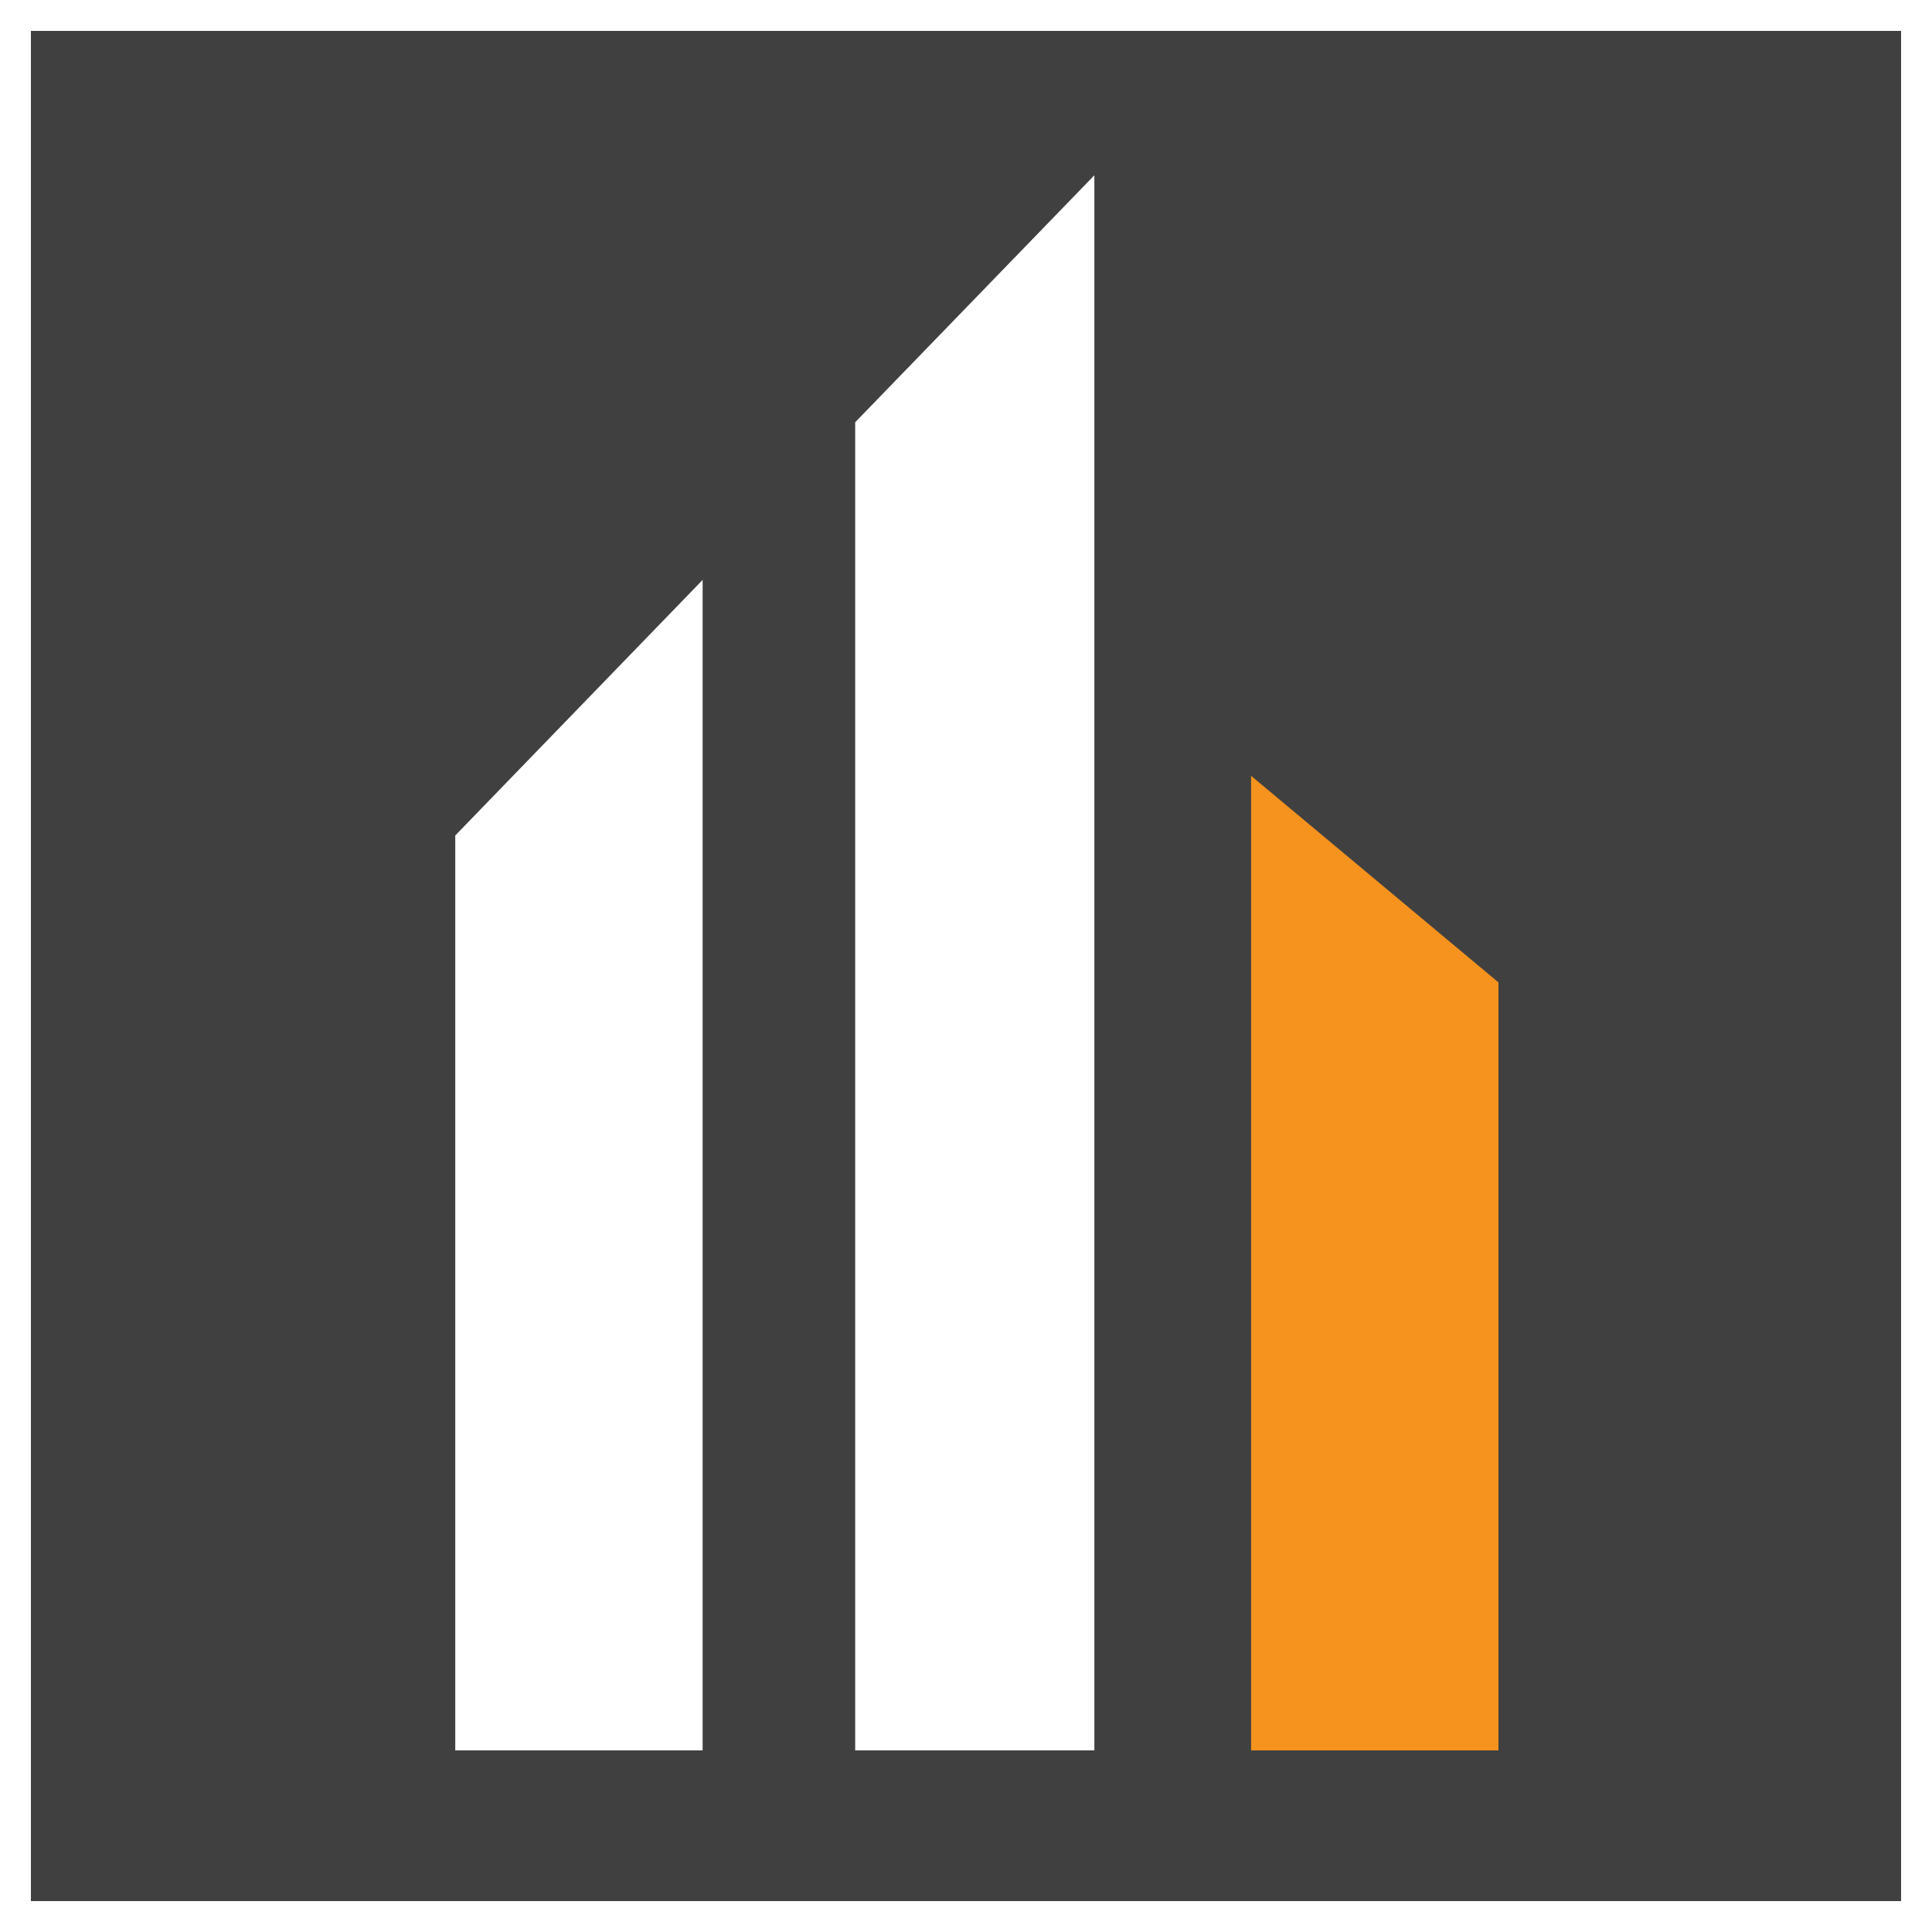 <?xml version="1.0" encoding="UTF-8"?><svg id="Layer_1" xmlns="http://www.w3.org/2000/svg" viewBox="0 0 250 250"><rect x="0" y="0" width="250" height="250" fill="#808080" stroke="none"/><defs><style>.cls-1{fill:#fff;}.cls-1,.cls-2,.cls-3{stroke-width:0px;}.cls-2{fill:#404040;}.cls-3{fill:#f6921e;}</style></defs><rect class="cls-2" x="2" y="2" width="246" height="246"/><path class="cls-1" d="m246,4v242H4V4h242m4-4H0v250h250V0h0Z"/><polygon class="cls-1" points="90.92 75.04 58.91 108.11 58.91 226.5 90.92 226.5 90.92 75.04"/><polygon class="cls-1" points="110.66 54.64 110.66 226.5 141.61 226.5 141.61 22.68 110.66 54.64"/><polygon class="cls-3" points="161.89 100.39 193.9 127.12 193.9 226.5 161.89 226.5 161.89 100.39"/></svg>